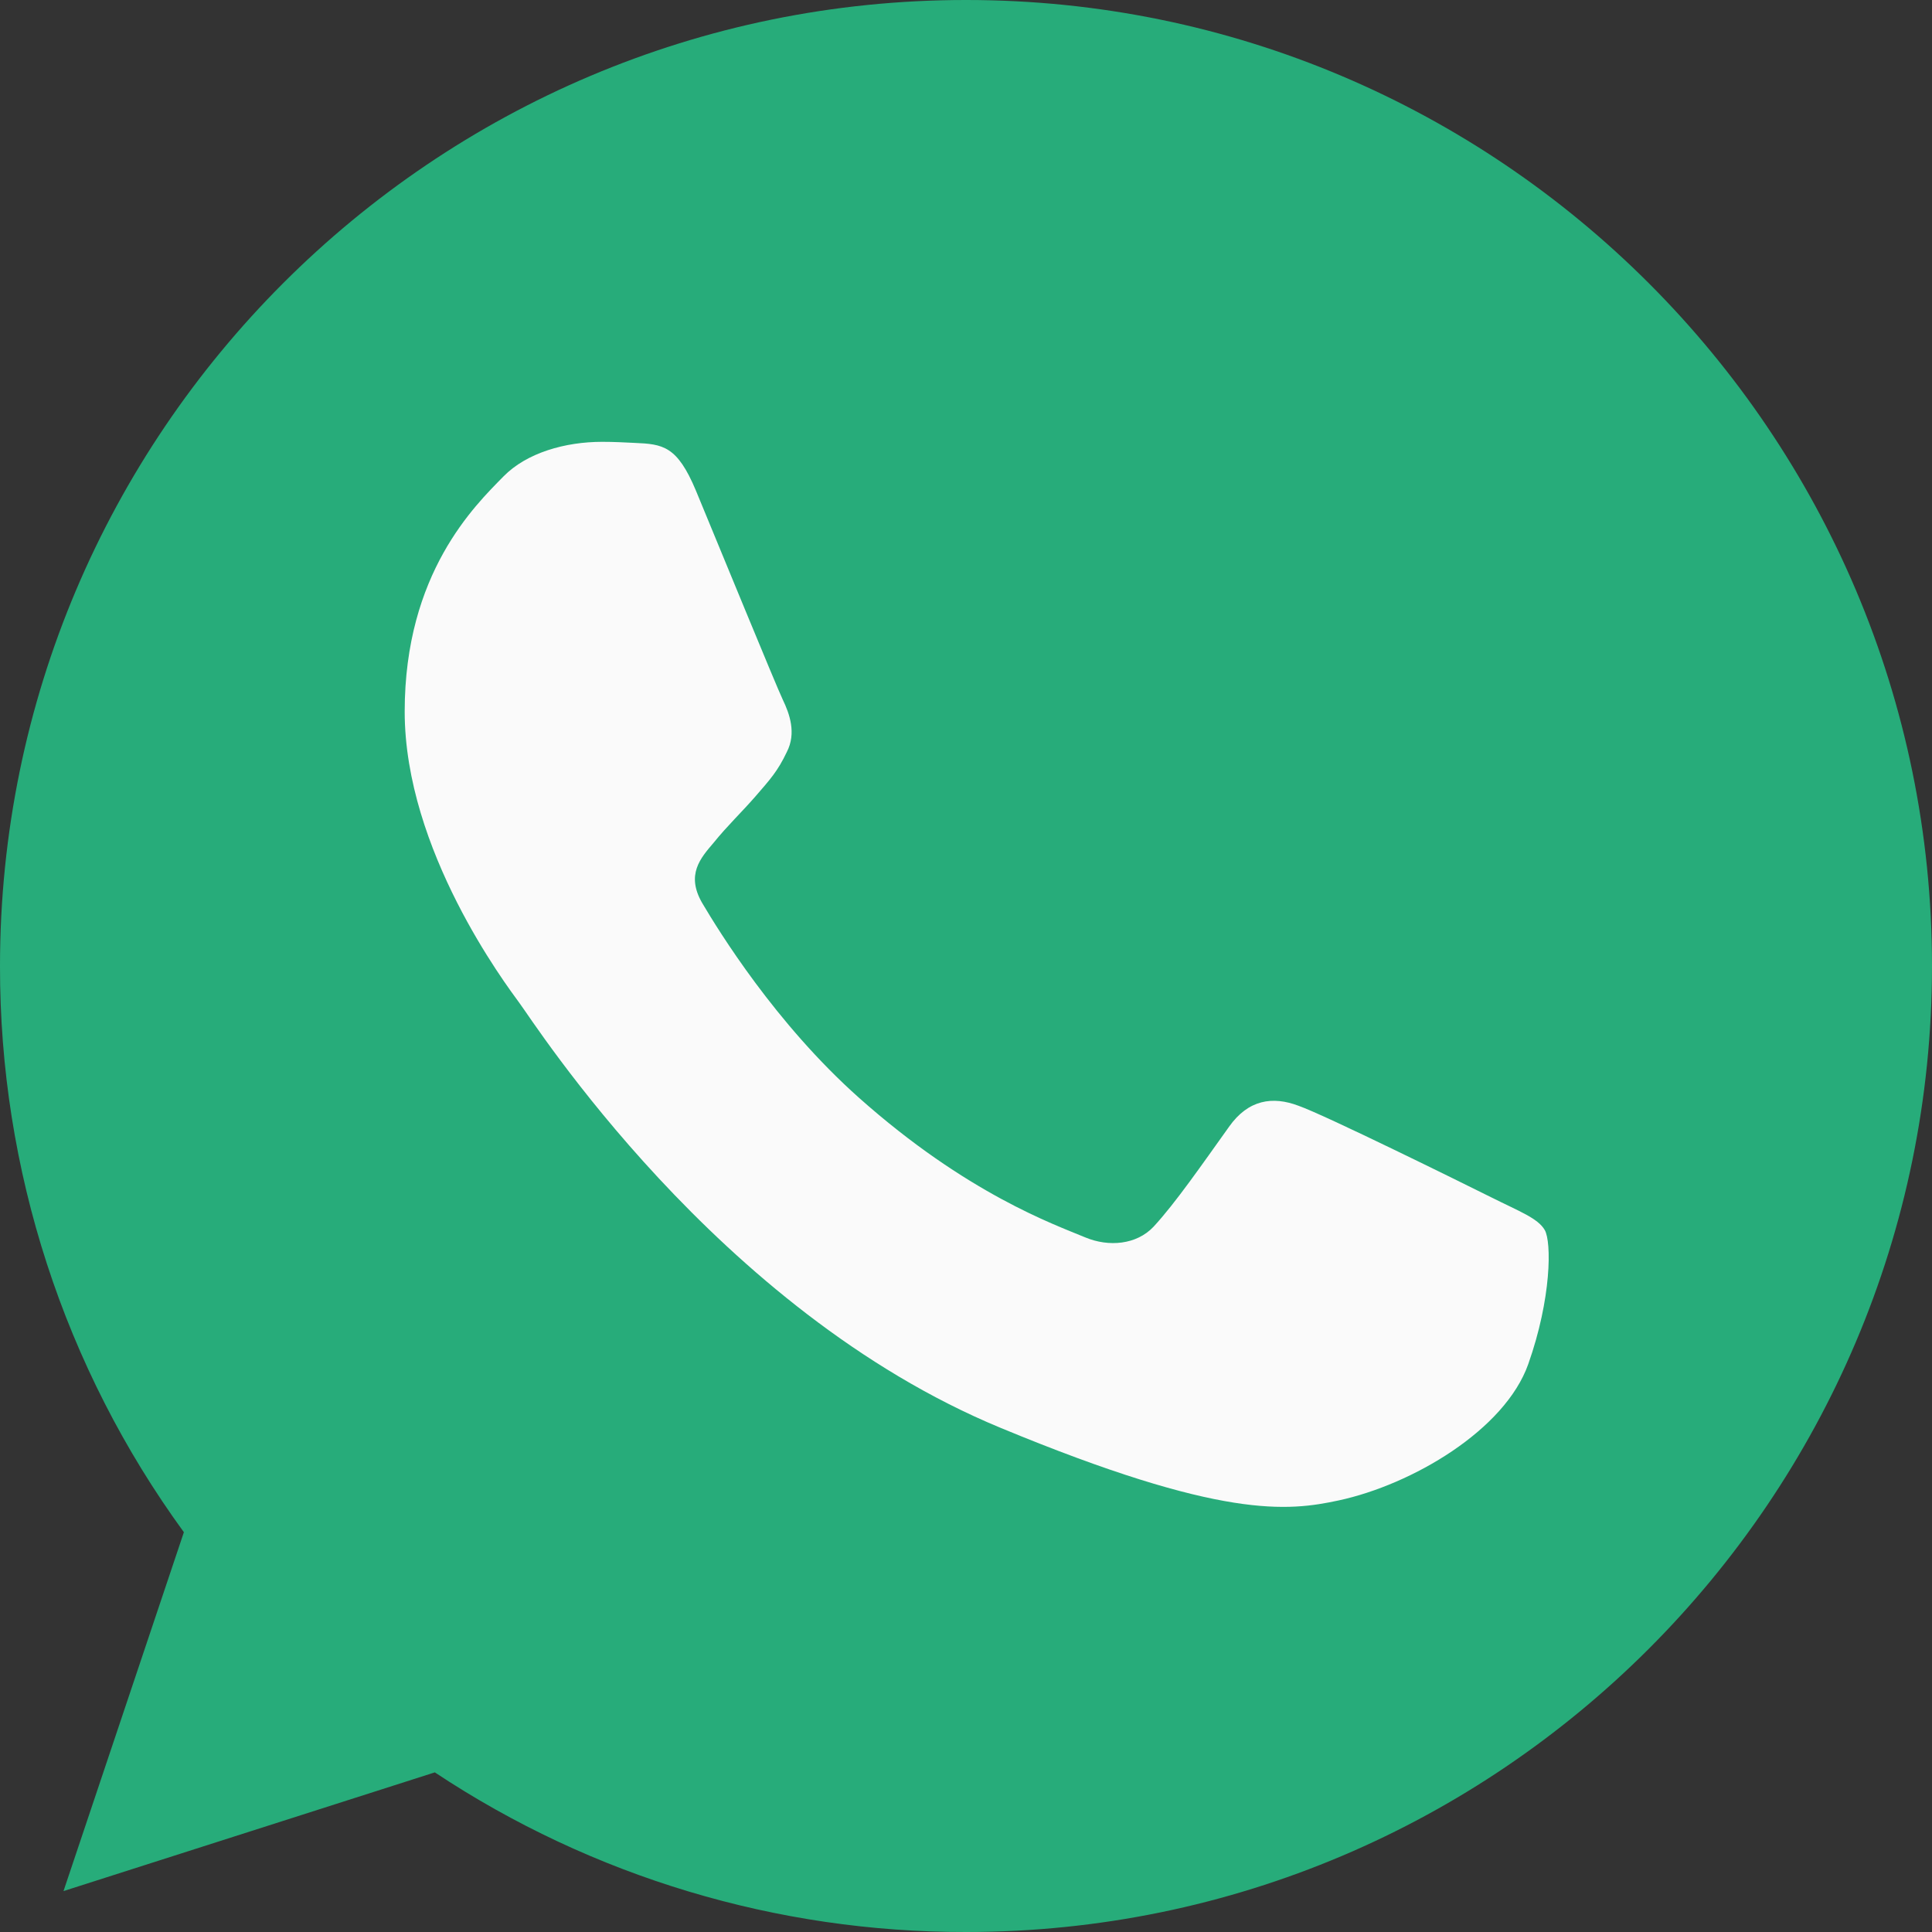 <svg xmlns="http://www.w3.org/2000/svg" width="45" height="45" viewBox="0 0 45 45" fill="none"><rect x="0" y="0" width="45" height="45" fill="#333333" stroke="none"/><path d="M22.506 0H22.494C10.088 0 2.93499e-05 10.091 2.93499e-05 22.5C-0.008 27.239 1.492 31.858 4.283 35.688L1.479 44.047L10.128 41.282C13.796 43.716 18.103 45.009 22.506 45C34.912 45 45 34.906 45 22.5C45 10.094 34.912 0 22.506 0Z" fill="#27AC7A"></path><path d="M35.596 31.773C35.053 33.306 32.899 34.577 31.18 34.948C30.005 35.199 28.469 35.398 23.3 33.255C16.688 30.516 12.429 23.797 12.098 23.361C11.78 22.925 9.426 19.803 9.426 16.574C9.426 13.345 11.065 11.773 11.726 11.098C12.269 10.544 13.166 10.291 14.027 10.291C14.305 10.291 14.556 10.305 14.78 10.316C15.441 10.344 15.773 10.384 16.209 11.427C16.752 12.735 18.074 15.964 18.232 16.296C18.392 16.628 18.552 17.078 18.327 17.514C18.116 17.963 17.93 18.163 17.599 18.546C17.267 18.928 16.952 19.221 16.62 19.631C16.316 19.988 15.973 20.371 16.355 21.032C16.738 21.679 18.06 23.836 20.006 25.568C22.518 27.804 24.554 28.519 25.282 28.823C25.825 29.048 26.472 28.994 26.869 28.572C27.372 28.029 27.994 27.129 28.627 26.244C29.076 25.608 29.645 25.529 30.241 25.754C30.848 25.965 34.063 27.554 34.724 27.883C35.385 28.215 35.821 28.373 35.981 28.651C36.139 28.929 36.139 30.237 35.596 31.773Z" fill="#FAFAFA"></path></svg>